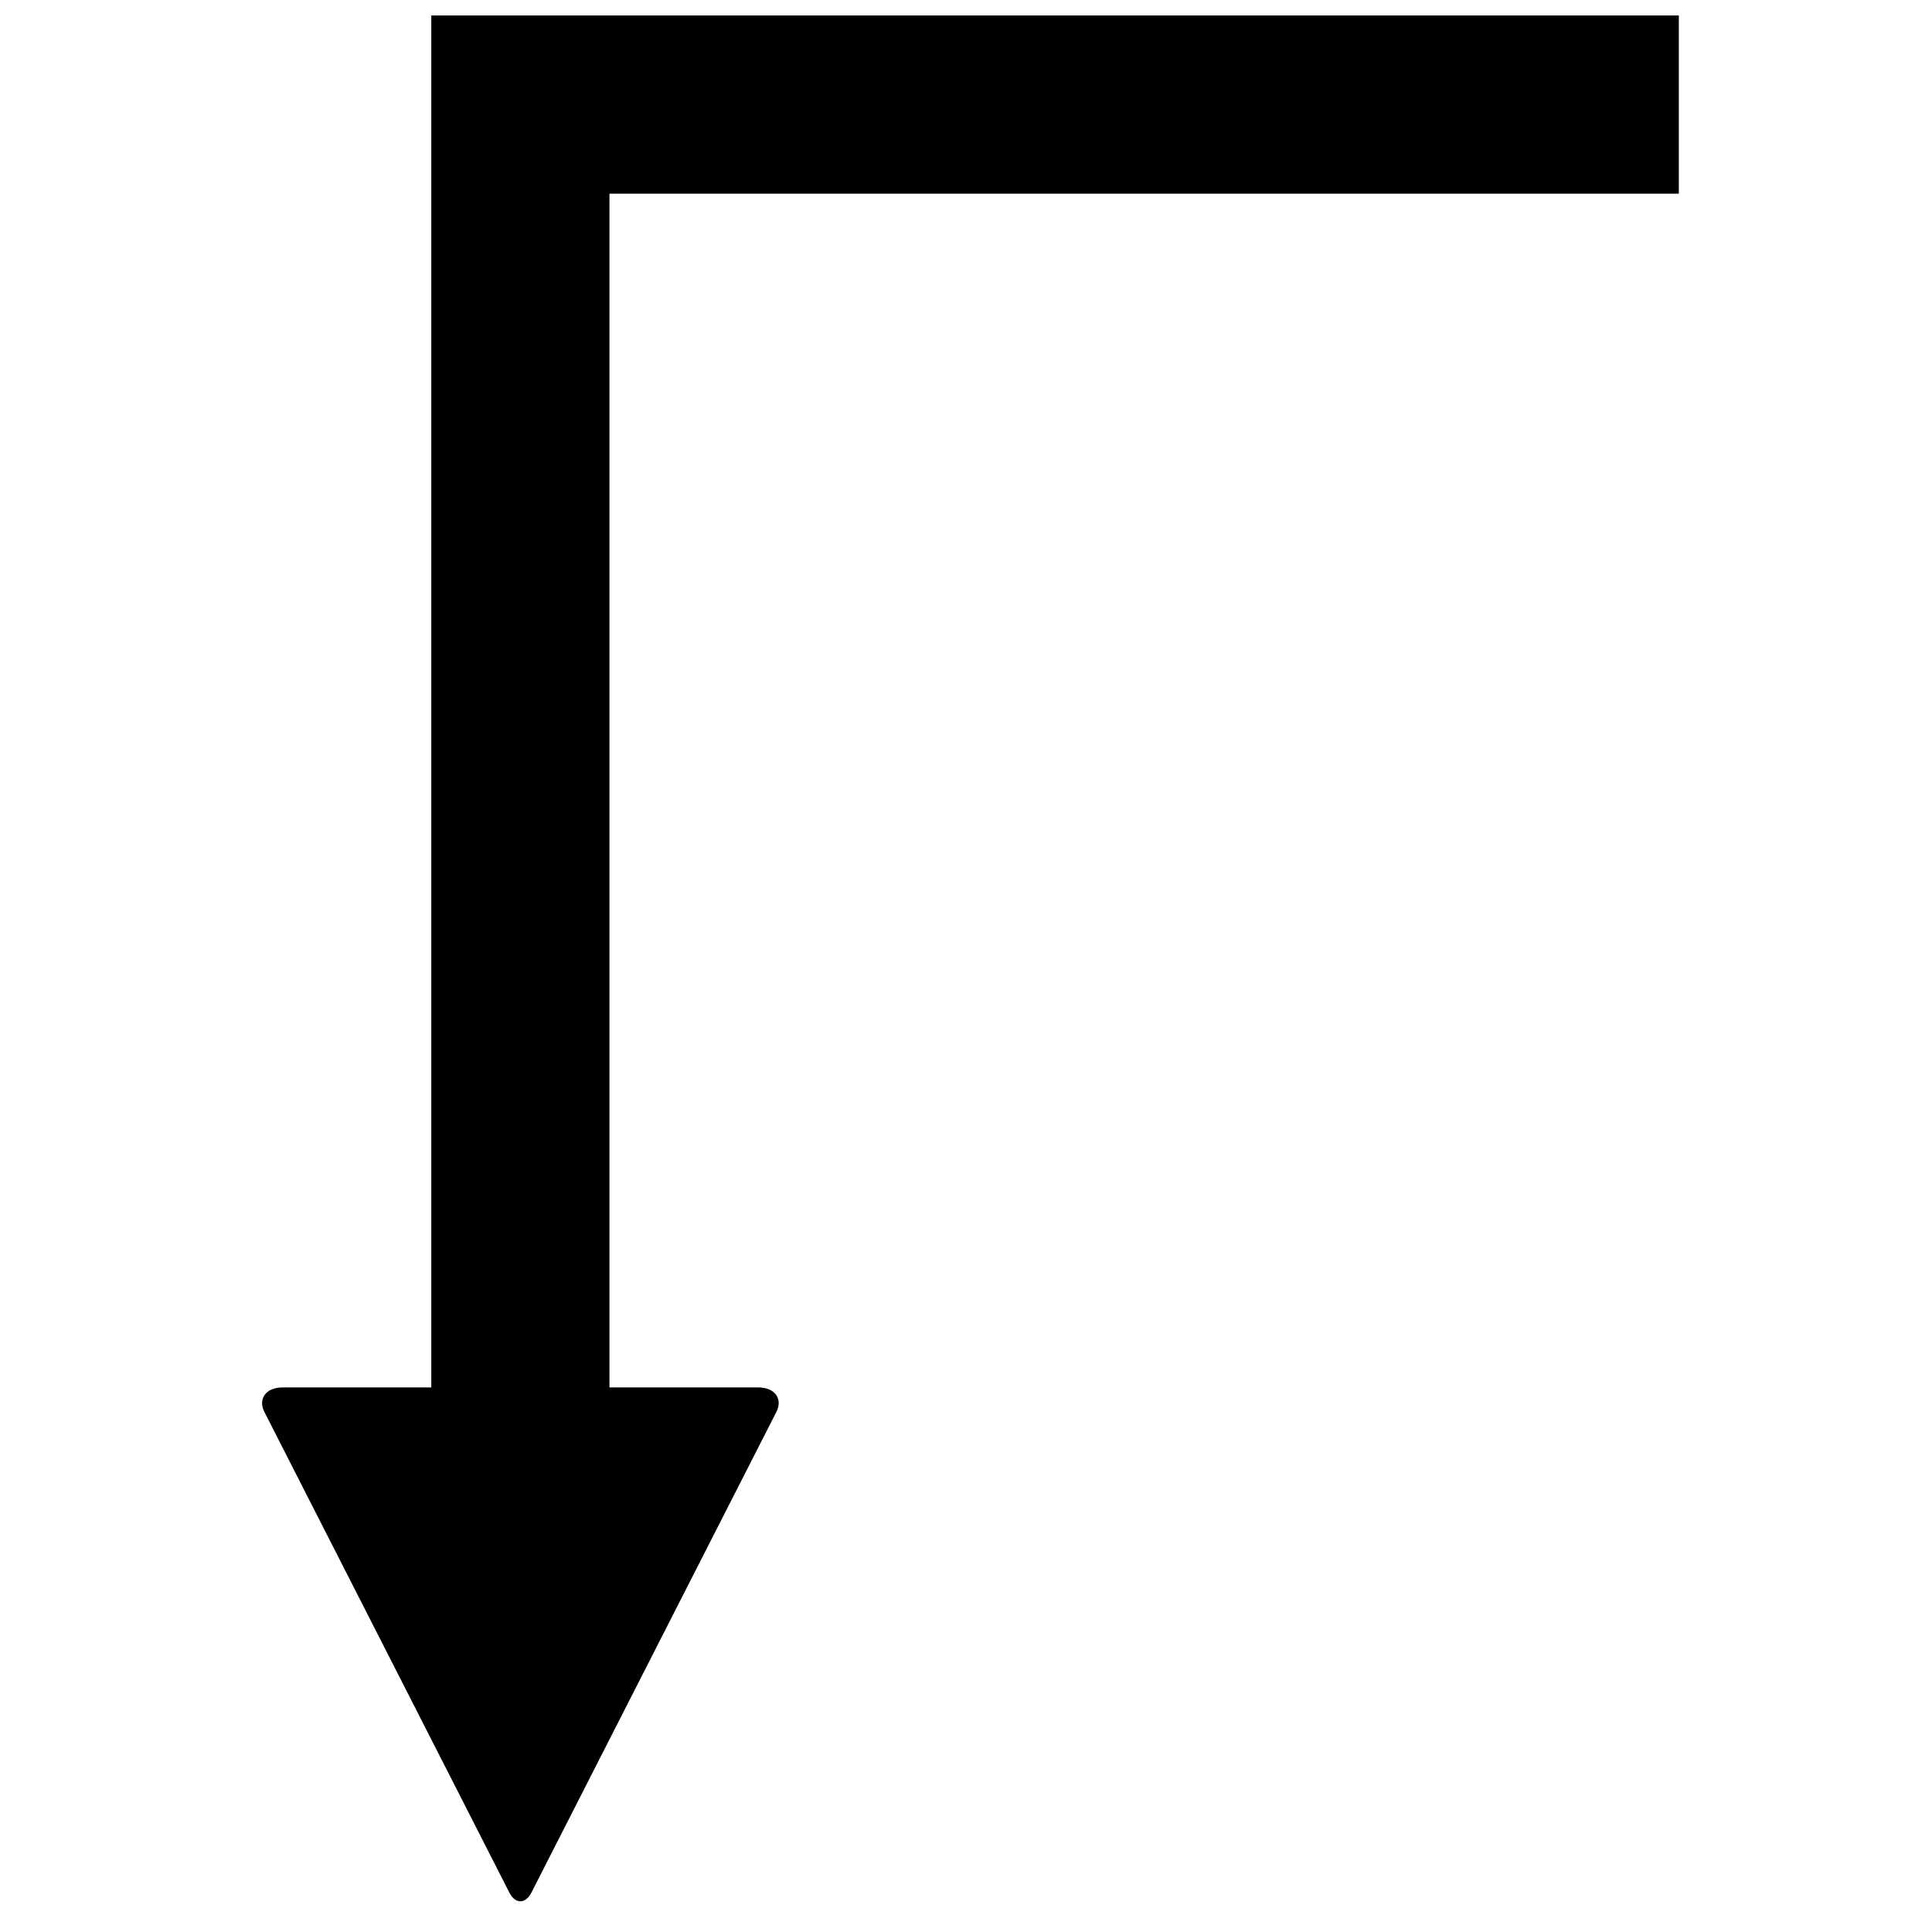 <?xml version="1.0" encoding="UTF-8"?>
<!-- Uploaded to: SVG Repo, www.svgrepo.com, Generator: SVG Repo Mixer Tools -->
<svg width="800px" height="800px" version="1.1" viewBox="144 144 512 512" xmlns="http://www.w3.org/2000/svg">
 <defs>
  <clipPath id="a">
   <path d="m213 148.09h376v499.91h-376z"/>
  </clipPath>
 </defs>
 <g clip-path="url(#a)">
  <path d="m258.3 148.09v363.59h-39.359c-4.723 0-6.488 3.242-4.93 6.391l64.945 127.43c1.574 3.148 4.328 3.148 5.902 0l64.945-127.43c1.574-3.148-0.188-6.391-4.93-6.391h-39.359v-316.36h283.39v-47.23h-330.62z"/>
 </g>
</svg>